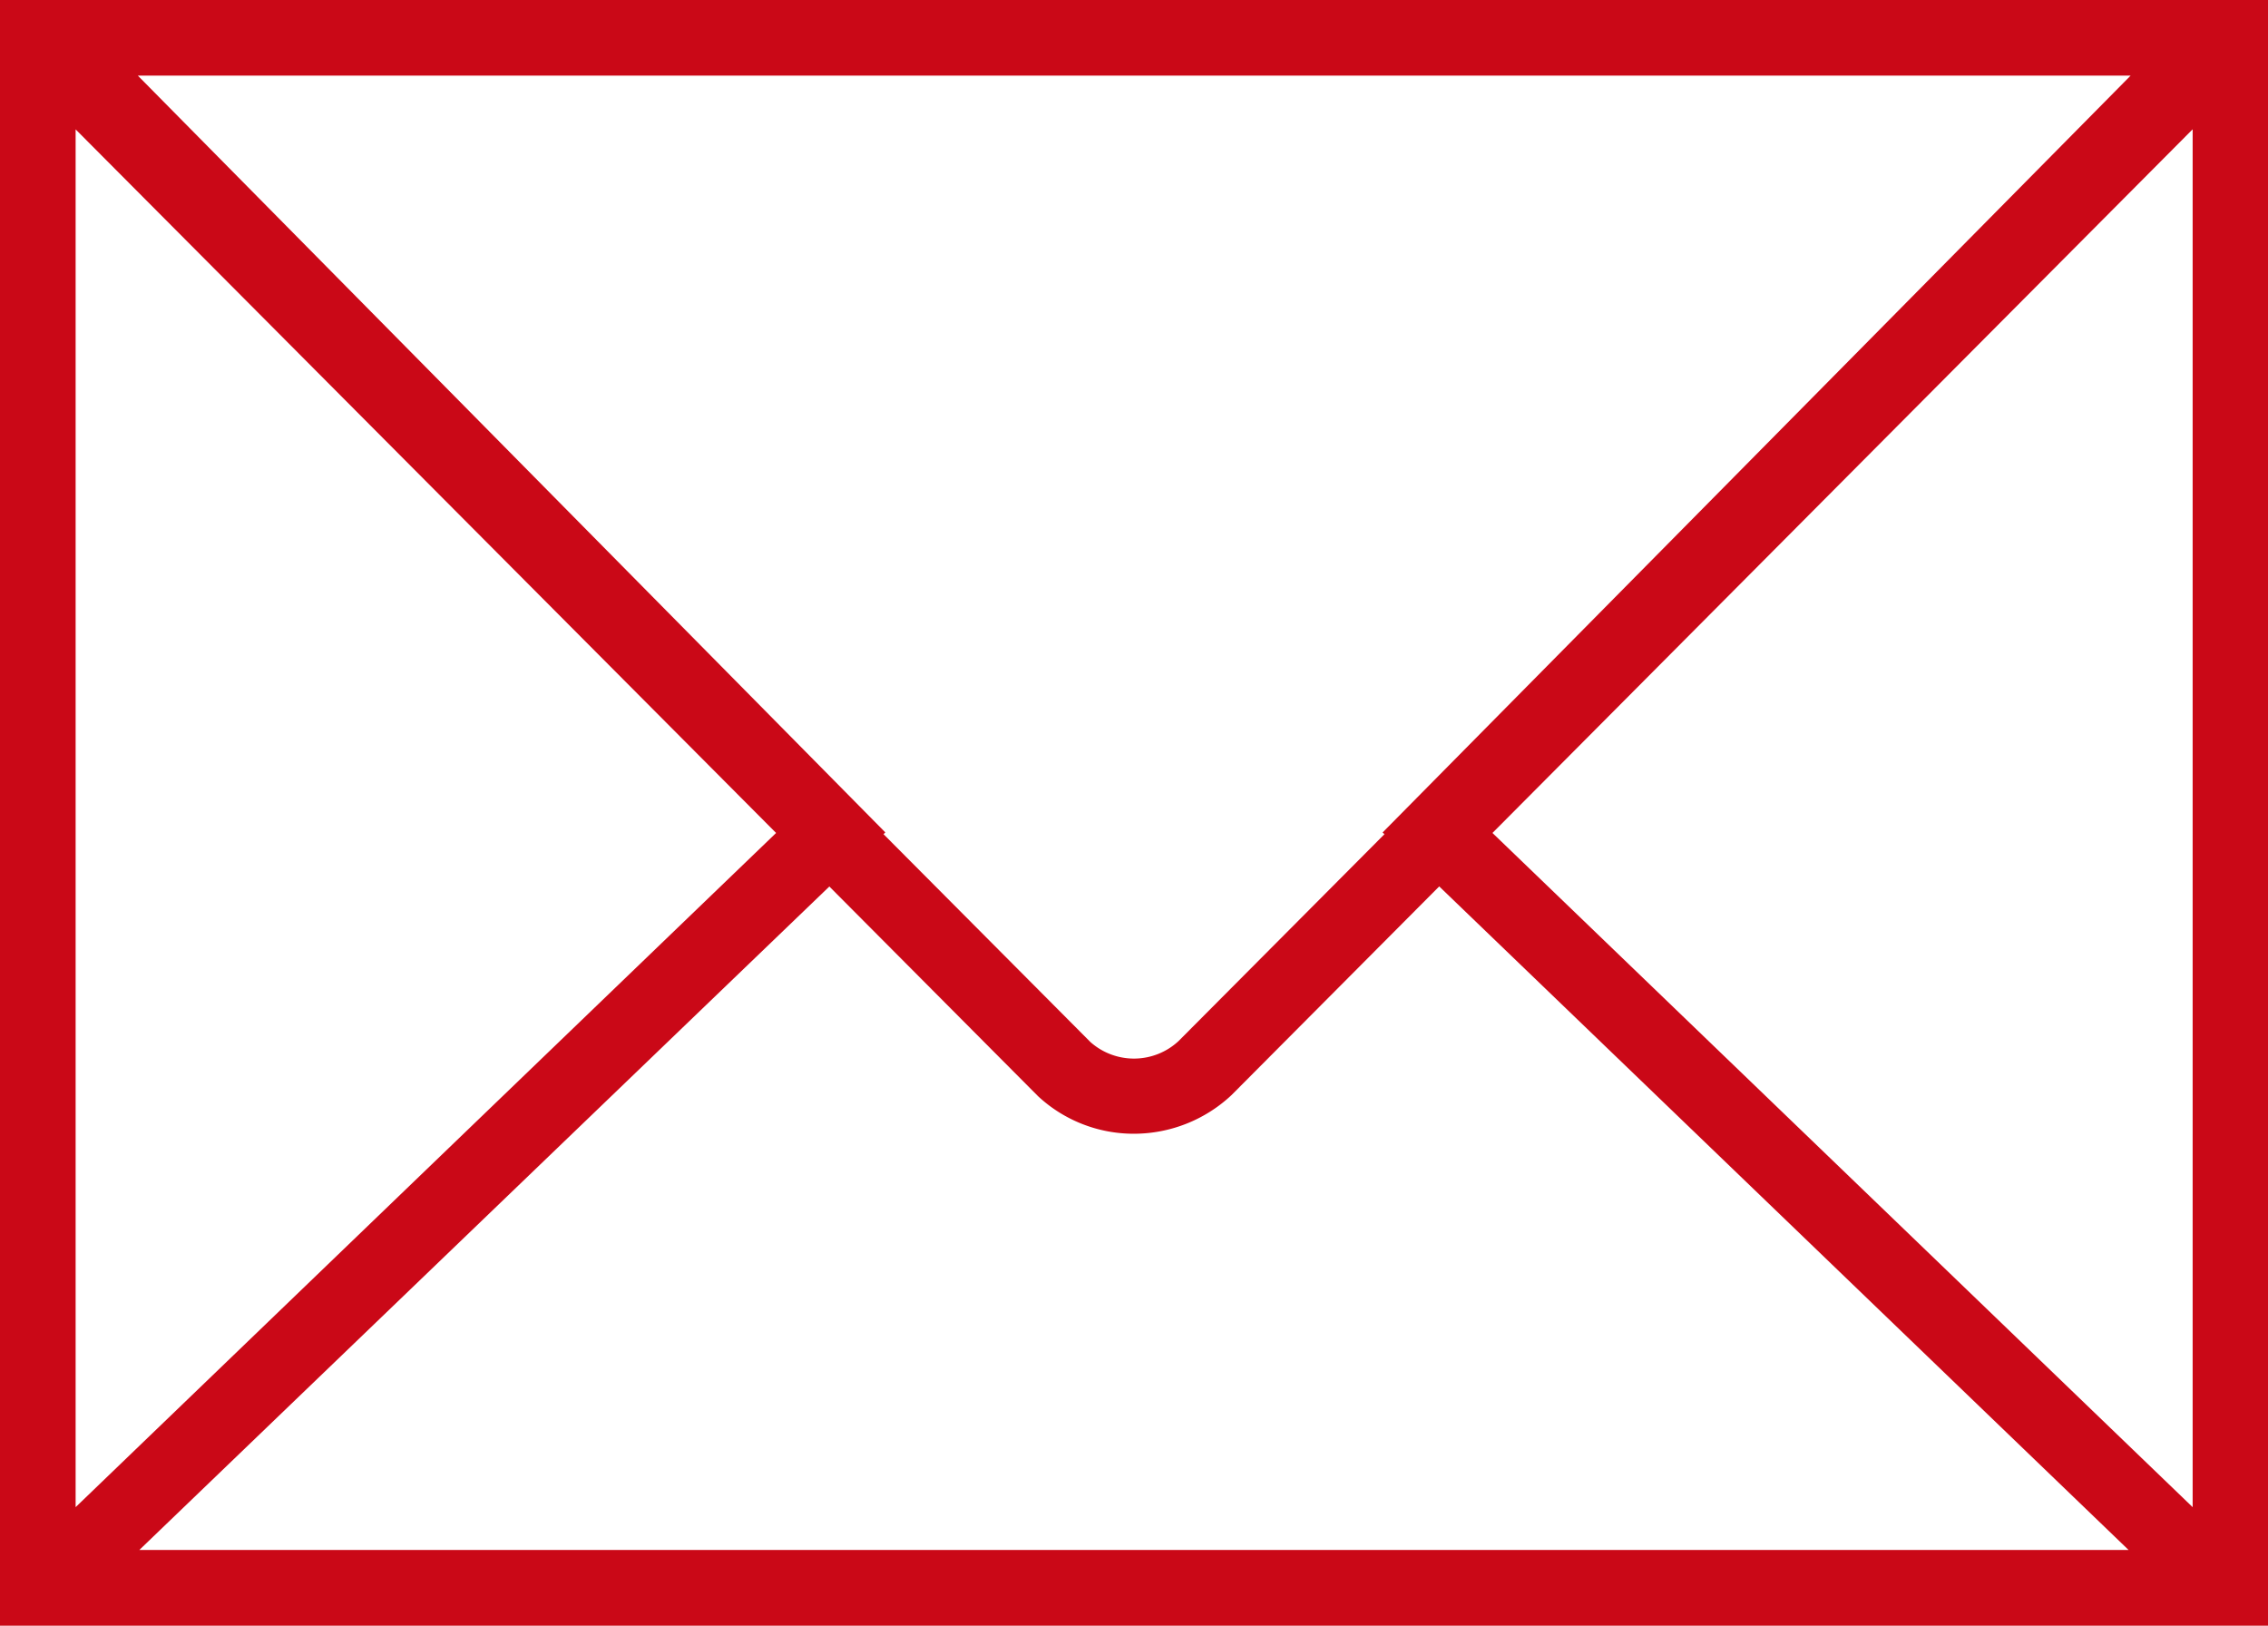 <svg xmlns="http://www.w3.org/2000/svg" width="24.232" height="17.366" viewBox="0 0 24.232 17.366">
  <path id="icon_mail" d="M0,8.5V25.866H24.232V8.5Zm14.792,8.911-2.2,2.21a.7.7,0,0,1-.942.01l-2.21-2.22.019-.019L1.473,9.308H22.764l-7.992,8.085Zm-6.5-.013L.808,24.6V9.882Zm.569.572,2.231,2.241a1.5,1.5,0,0,0,1.023.4,1.526,1.526,0,0,0,1.042-.412l2.22-2.23,7.365,7.088H1.489Zm7.085-.572,7.481-7.517V24.6Z" transform="translate(0 -8.5)" fill="#ca0817"/>
</svg>
